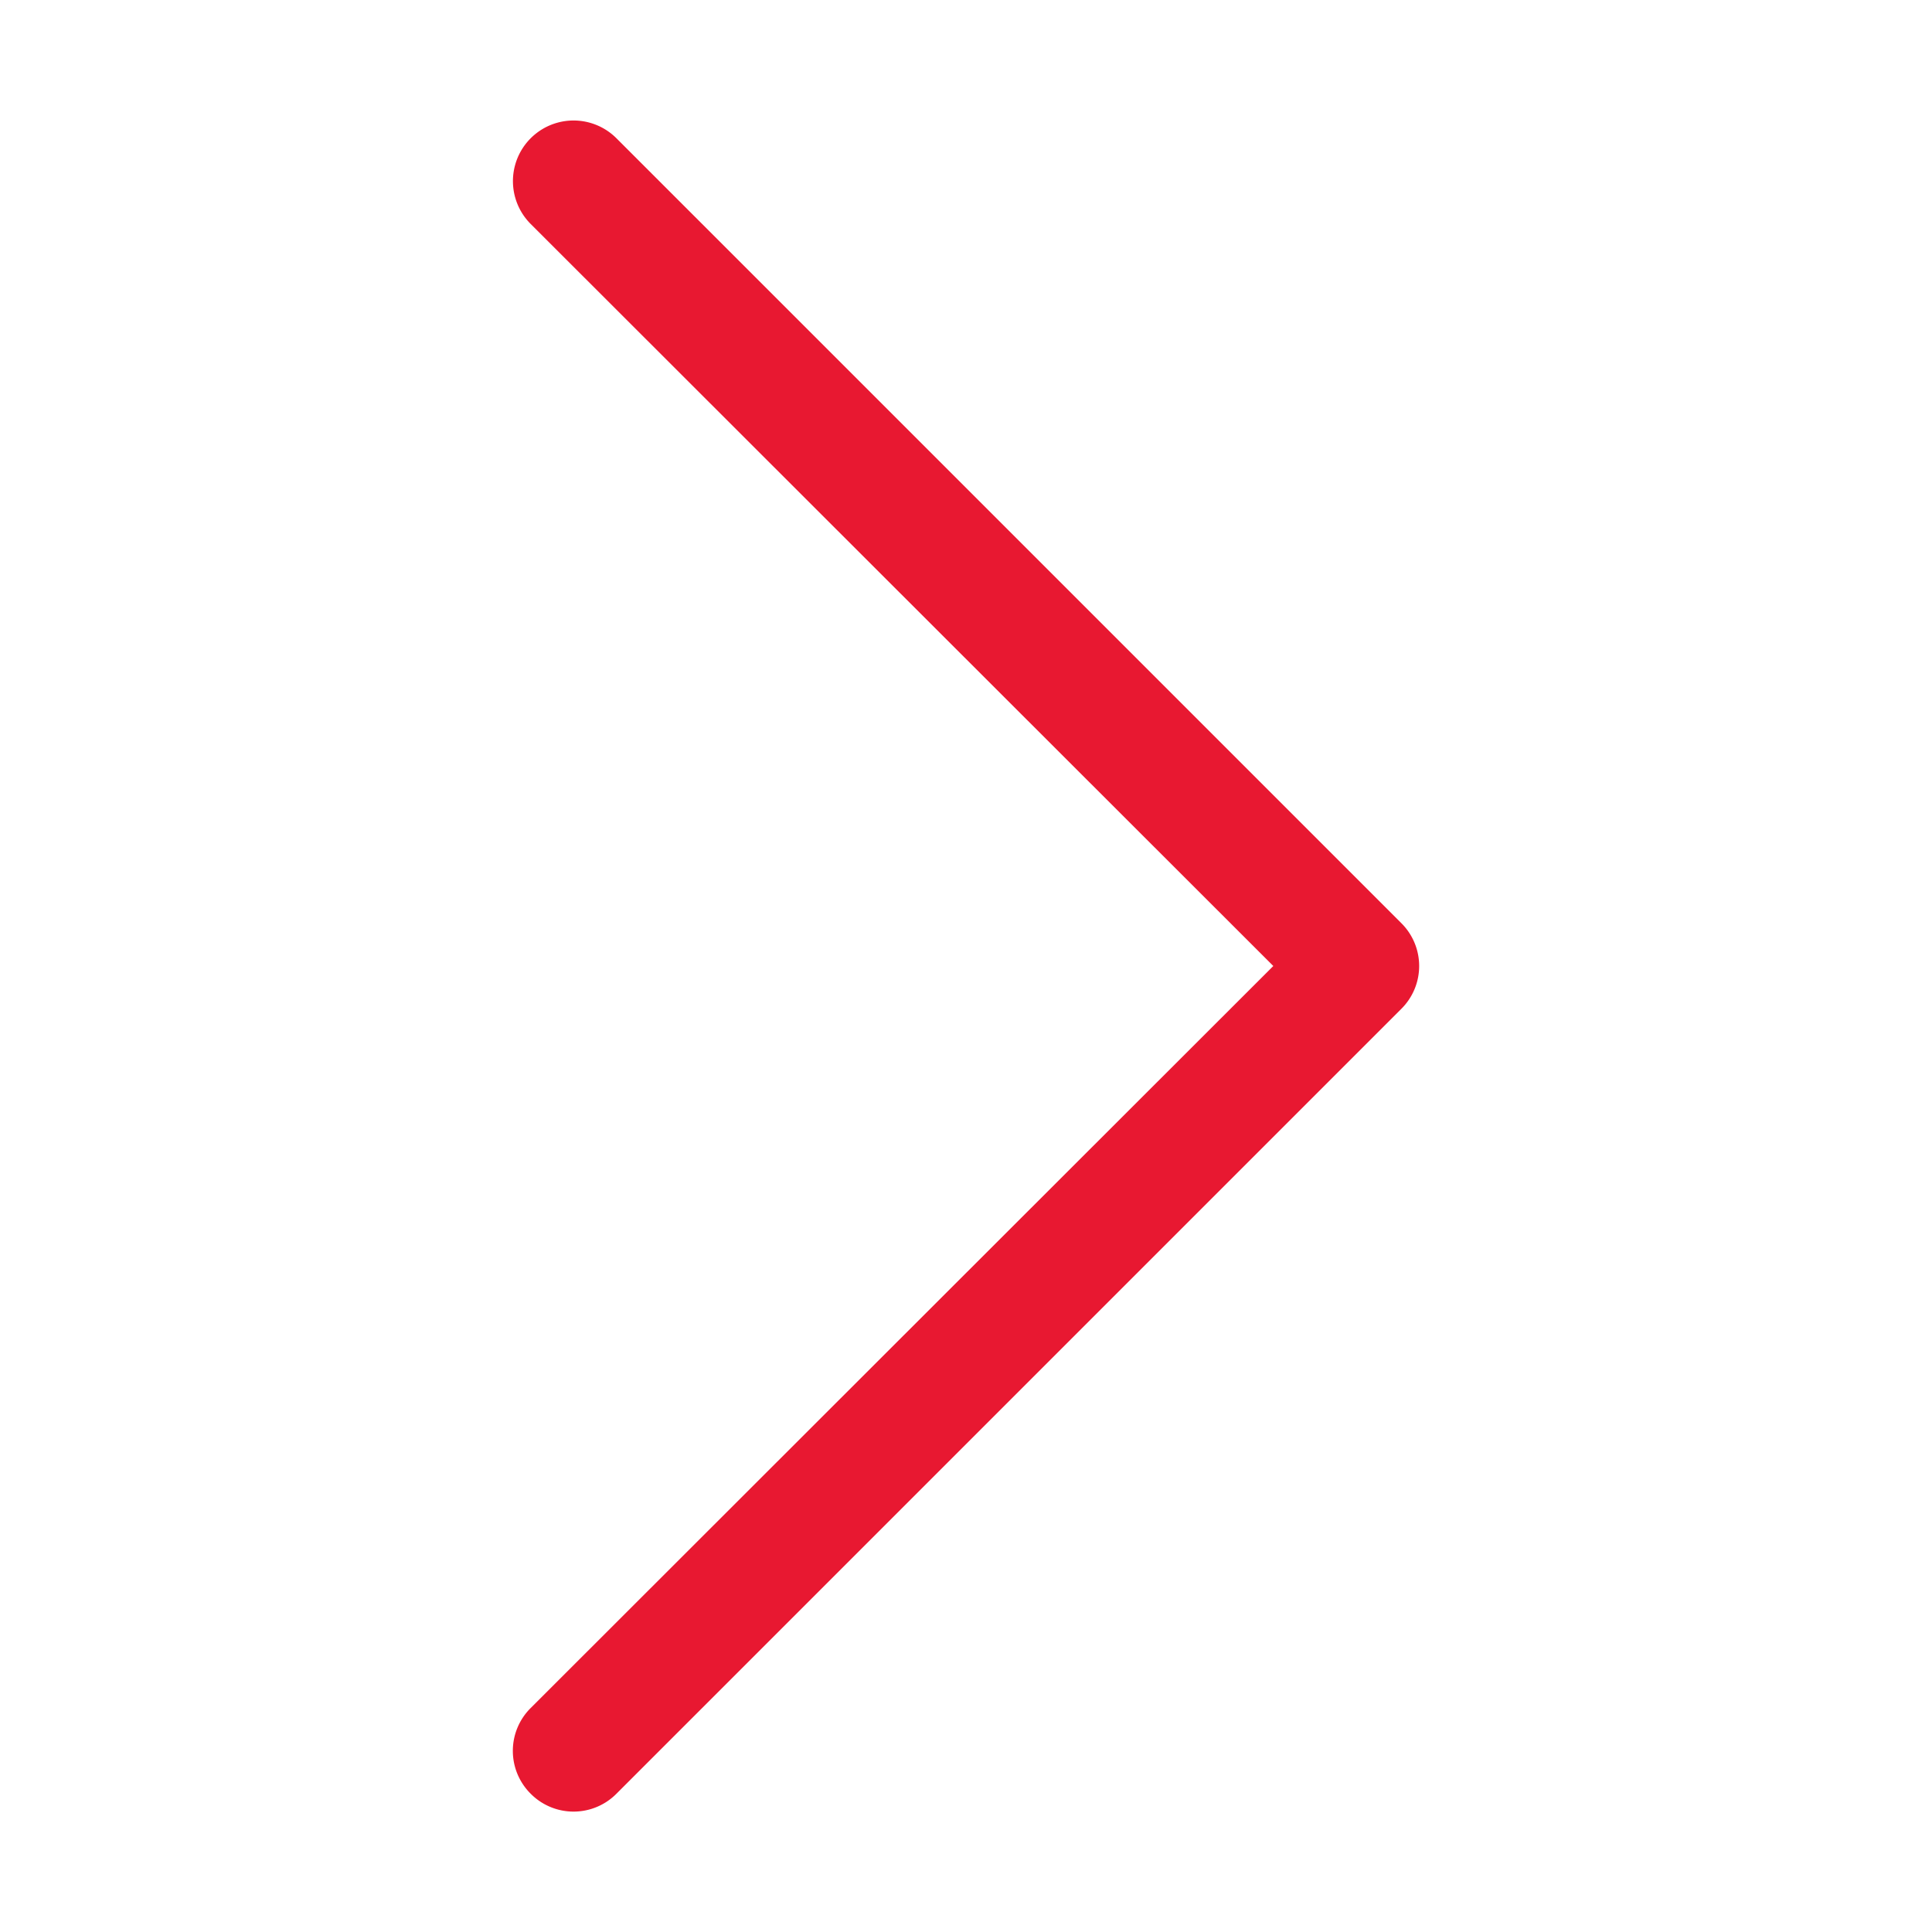 <svg xmlns="http://www.w3.org/2000/svg" version="1.1" xmlns:xlink="http://www.w3.org/1999/xlink" xmlns:svgjs="http://svgjs.com/svgjs" width="512" height="512" x="0" y="0" viewBox="0 0 32 32" style="enable-background:new 0 0 512 512" xml:space="preserve" class=""><g><g id="Layer_20" data-name="Layer 20"><path d="m23.21 16.71-13 13a1 1 0 0 1 -1.42 0 1 1 0 0 1 0-1.42l12.3-12.29-12.3-12.29a1 1 0 0 1 1.42-1.42l13 13a1 1 0 0 1 0 1.42z" fill="#e81831" data-original="#000000" class=""></path></g></g></svg>